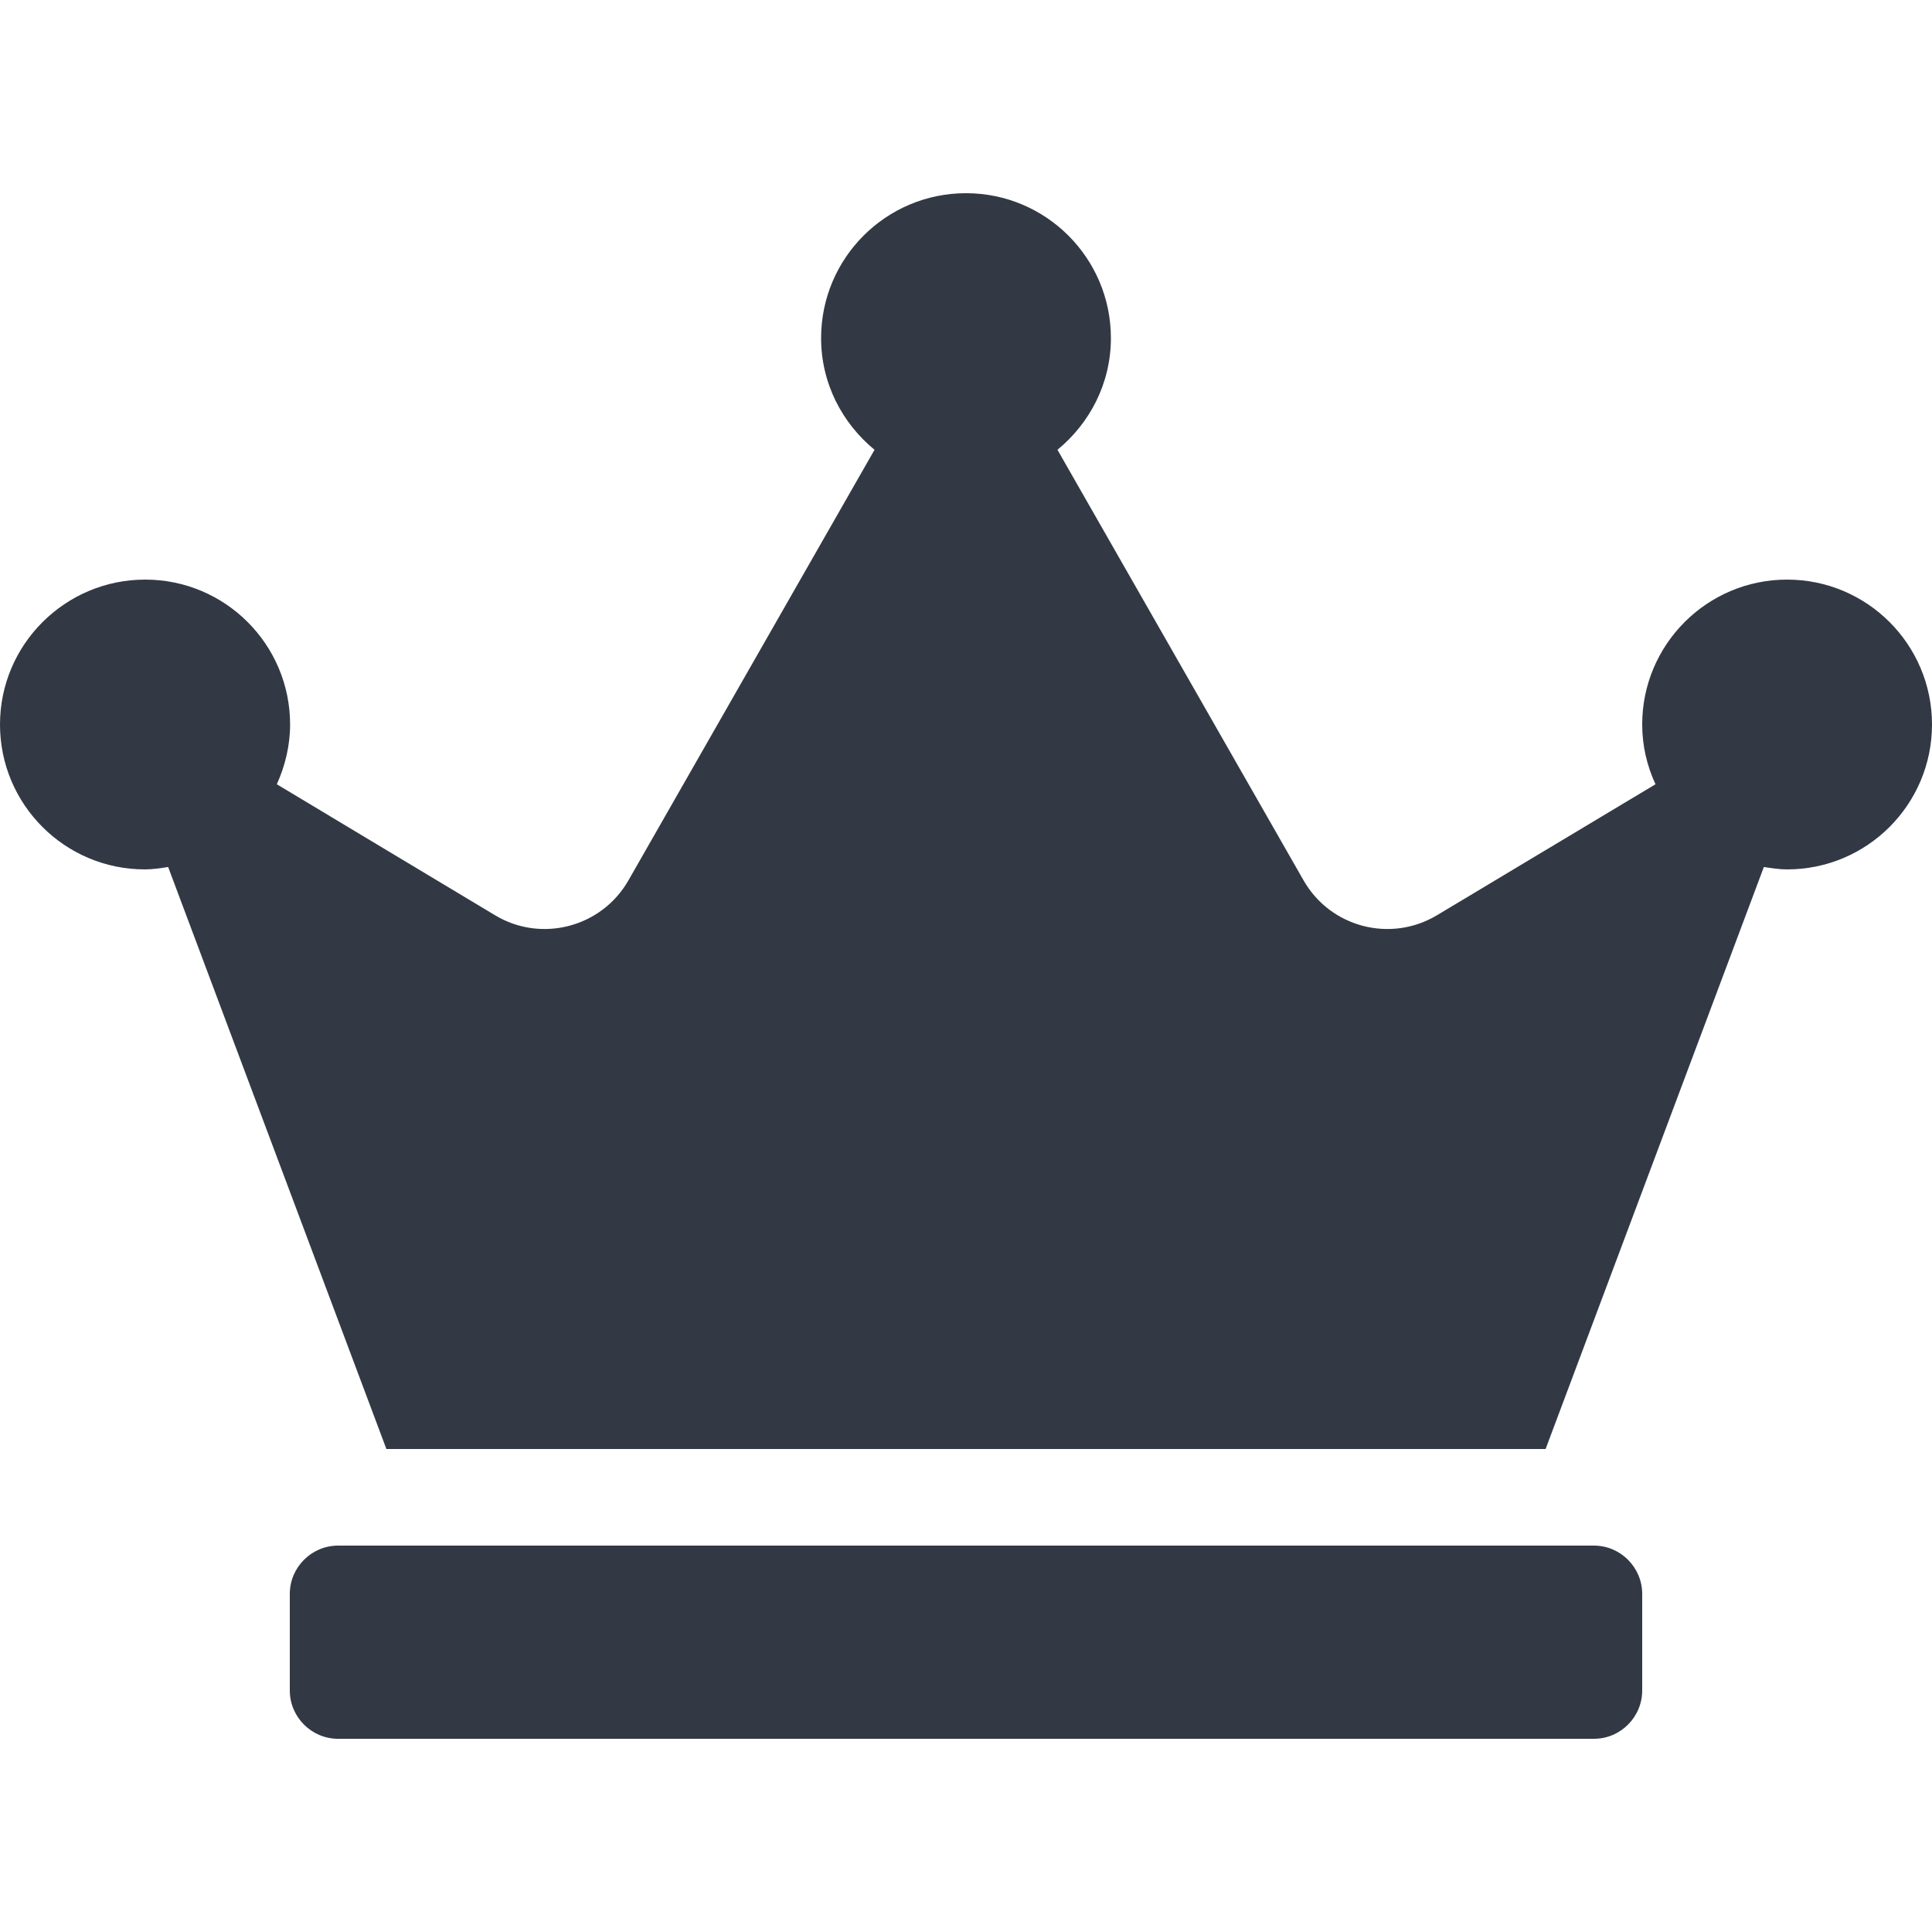 <?xml version="1.0" encoding="UTF-8"?> <svg xmlns="http://www.w3.org/2000/svg" width="110" height="110" viewBox="0 0 110 110" fill="none"><path d="M90.75 88H19.25C17.738 88 16.5 89.237 16.5 90.75V96.25C16.5 97.763 17.738 99 19.25 99H90.75C92.263 99 93.5 97.763 93.5 96.25V90.75C93.5 89.237 92.263 88 90.75 88ZM101.75 33C97.195 33 93.5 36.695 93.5 41.25C93.5 42.47 93.775 43.605 94.256 44.653L81.812 52.112C79.166 53.694 75.745 52.8 74.216 50.119L60.208 25.609C62.047 24.097 63.25 21.828 63.25 19.25C63.25 14.695 59.555 11 55 11C50.445 11 46.75 14.695 46.75 19.25C46.75 21.828 47.953 24.097 49.792 25.609L35.784 50.119C34.255 52.8 30.817 53.694 28.188 52.112L15.761 44.653C16.225 43.622 16.517 42.47 16.517 41.25C16.517 36.695 12.822 33 8.267 33C3.712 33 0 36.695 0 41.25C0 45.805 3.695 49.5 8.25 49.5C8.697 49.5 9.144 49.431 9.573 49.362L22 82.5H88L100.427 49.362C100.856 49.431 101.303 49.5 101.75 49.5C106.305 49.5 110 45.805 110 41.25C110 36.695 106.305 33 101.75 33Z" fill="#323944"></path></svg> 